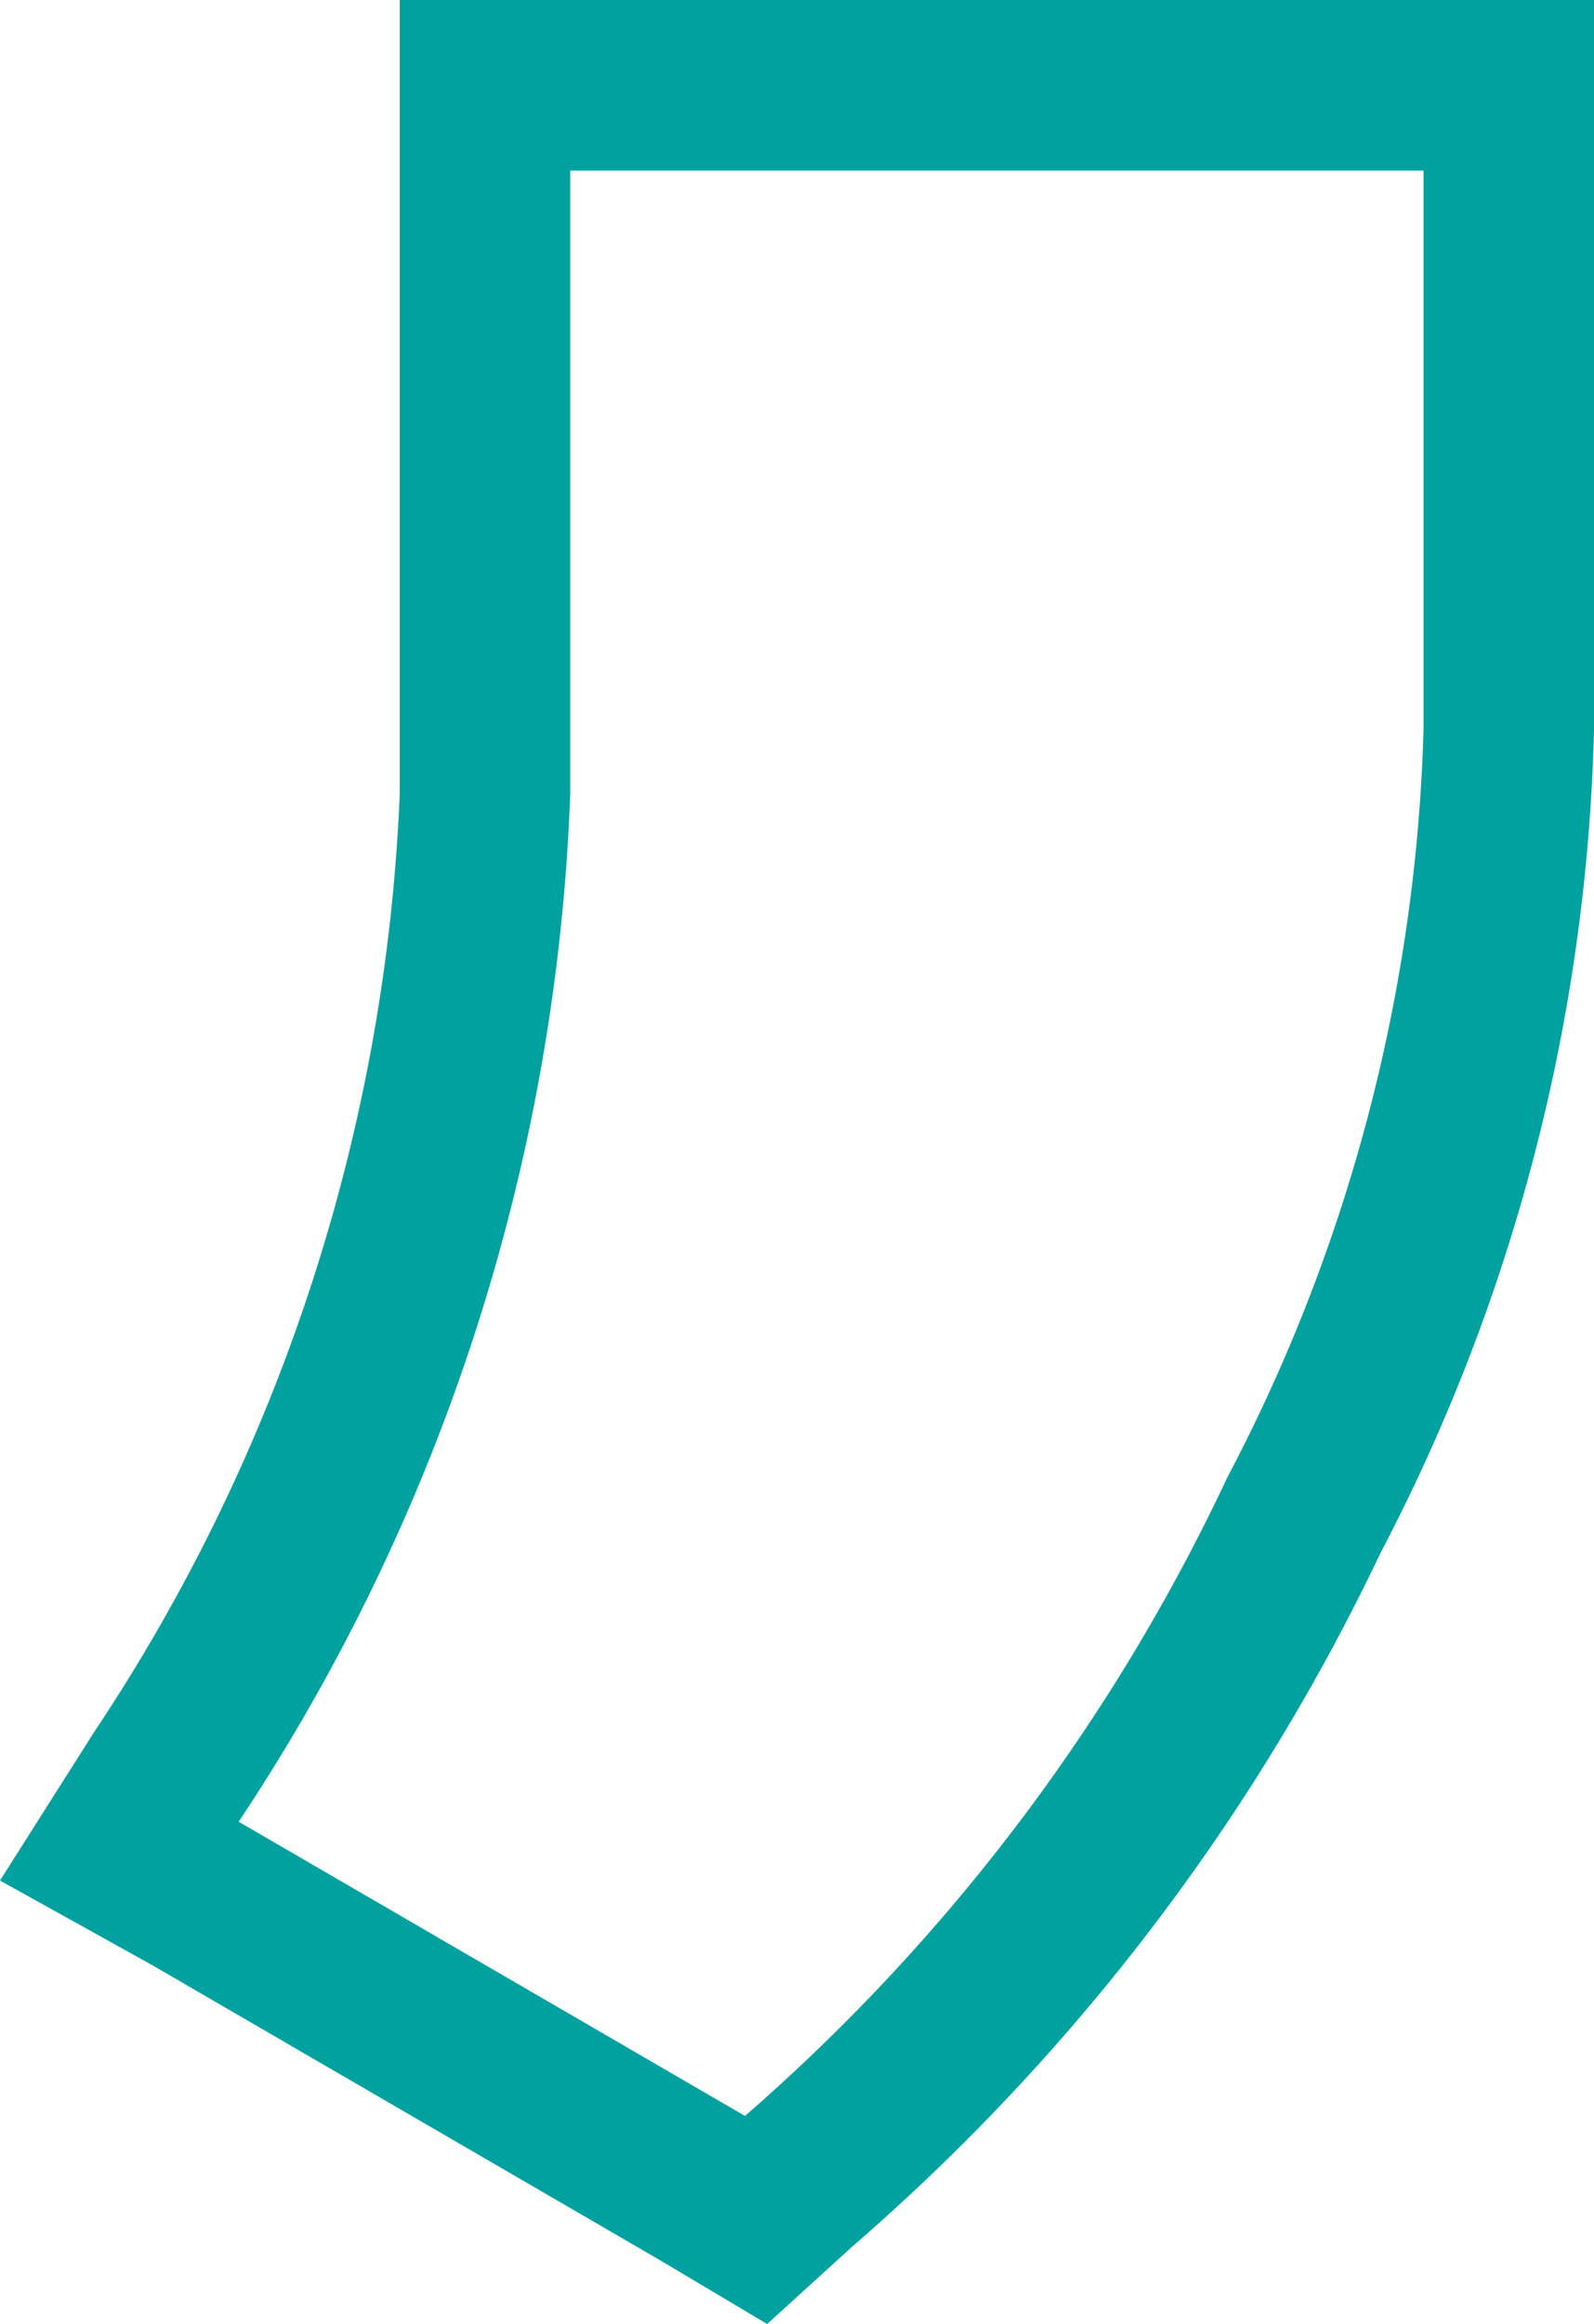 <?xml version="1.0" encoding="UTF-8"?> <svg xmlns="http://www.w3.org/2000/svg" id="Слой_1" data-name="Слой 1" viewBox="0 0 18.7 27.25"> <defs> <style>.cls-1{fill:#01a19f;}</style> </defs> <title>4</title> <path class="cls-1" d="M16.7,2V8.56a20,20,0,0,1-2.3,8.76,22.74,22.74,0,0,1-5.66,7.49L2.8,21.36A23.28,23.28,0,0,0,6.69,9.3V2h10m2-2h-14V9.3a21.39,21.39,0,0,1-3.58,11L0,22.05l1.8,1,5.94,3.45L9,27.25,10,26.34A24.88,24.88,0,0,0,16.2,18.2a21.91,21.91,0,0,0,2.5-9.64V0Z"></path> </svg> 